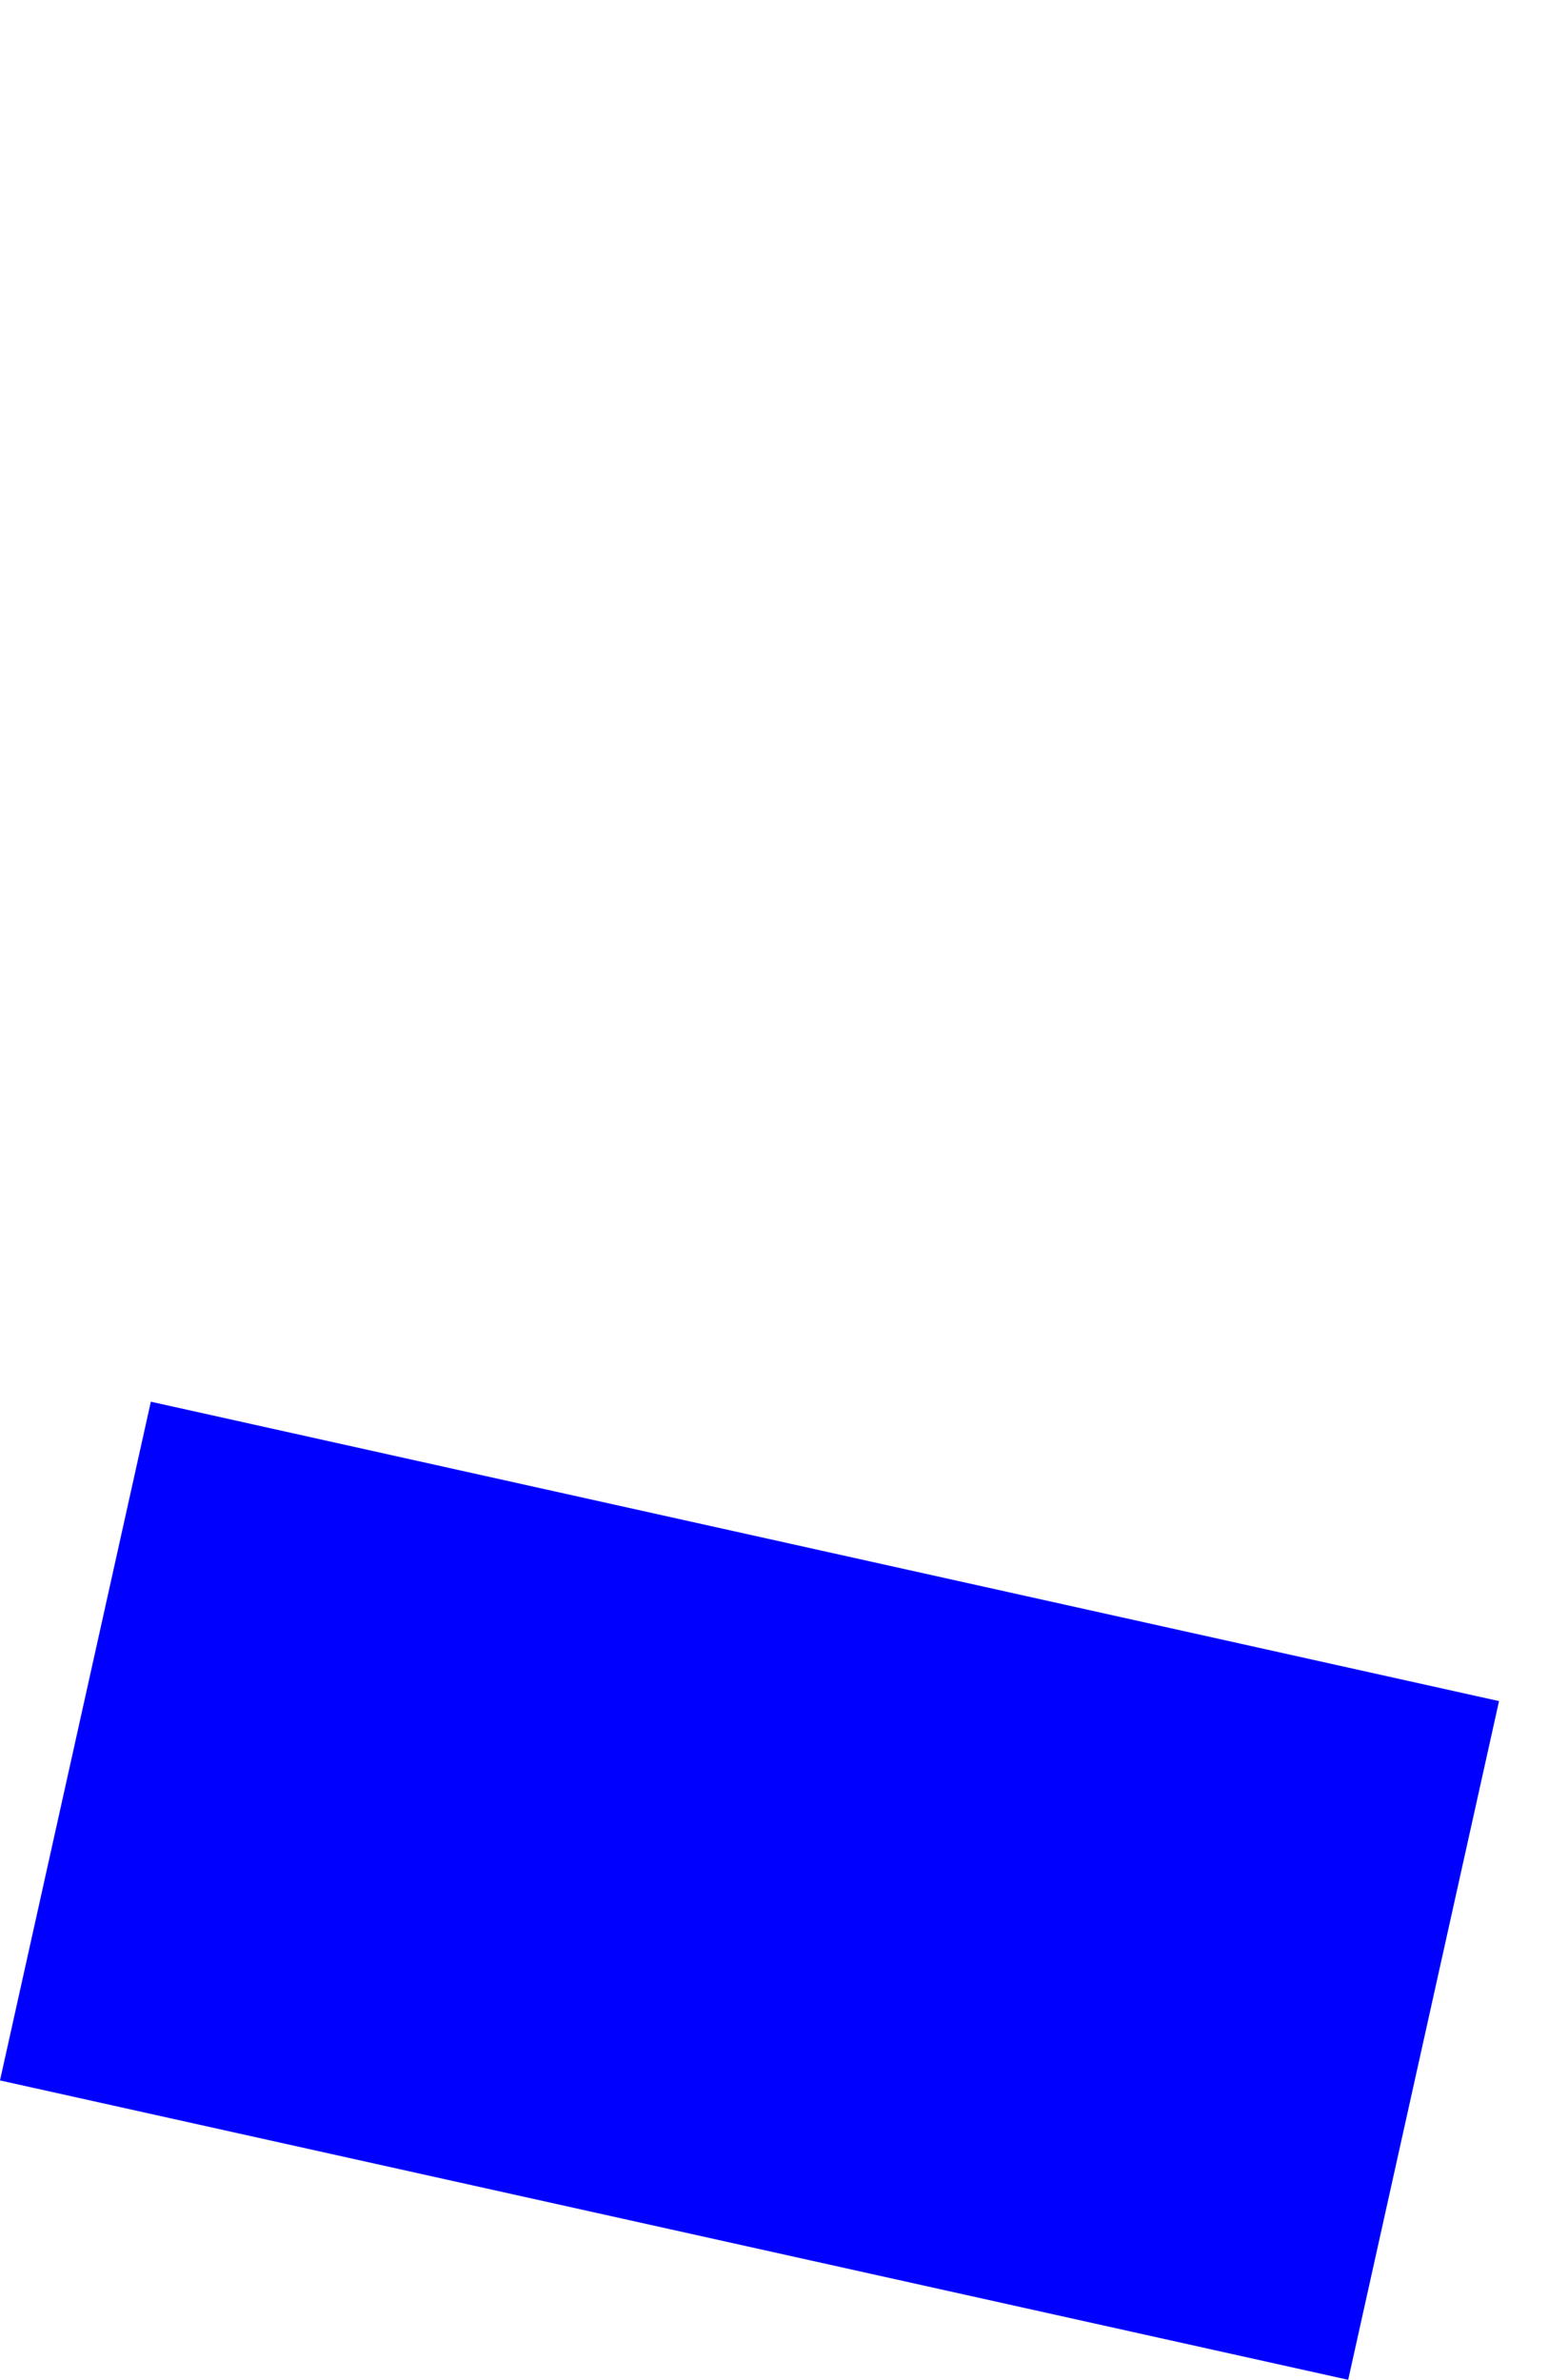 <?xml version="1.0" encoding="UTF-8" standalone="no"?>
<svg xmlns:xlink="http://www.w3.org/1999/xlink" height="303.65px" width="197.55px" xmlns="http://www.w3.org/2000/svg">
  <g transform="matrix(1.0, 0.0, 0.0, 1.0, -294.25, -227.9)">
    <path d="M294.25 493.35 L466.3 531.55 485.55 444.95 Q399.5 425.85 313.5 406.75 L294.25 493.35" fill="#0000ff" fill-rule="evenodd" stroke="none">
      <animate attributeName="fill" dur="2s" repeatCount="indefinite" values="#0000ff;#0000ff"/>
      <animate attributeName="fill-opacity" dur="2s" repeatCount="indefinite" values="1.0;1.0"/>
      <animate attributeName="d" dur="2s" repeatCount="indefinite" values="M294.25 493.35 L466.3 531.55 485.55 444.95 Q399.5 425.85 313.5 406.75 L294.25 493.35;M294.25 403.0 L466.3 441.2 491.8 315.2 Q334.7 170.95 316.0 265.1 L294.25 403.0"/>
    </path>
    <path d="M294.25 493.35 L313.5 406.75 Q399.5 425.85 485.55 444.95 L466.3 531.55 294.25 493.35" fill="none" stroke="#000000" stroke-linecap="round" stroke-linejoin="round" stroke-opacity="0.0" stroke-width="1.0">
      <animate attributeName="stroke" dur="2s" repeatCount="indefinite" values="#000000;#000001"/>
      <animate attributeName="stroke-width" dur="2s" repeatCount="indefinite" values="0.0;0.0"/>
      <animate attributeName="fill-opacity" dur="2s" repeatCount="indefinite" values="0.0;0.0"/>
      <animate attributeName="d" dur="2s" repeatCount="indefinite" values="M294.25 493.35 L313.5 406.75 Q399.5 425.85 485.55 444.95 L466.3 531.55 294.25 493.35;M294.25 403.0 L316.0 265.1 Q334.7 170.95 491.8 315.2 L466.3 441.2 294.25 403.0"/>
    </path>
  </g>
</svg>
